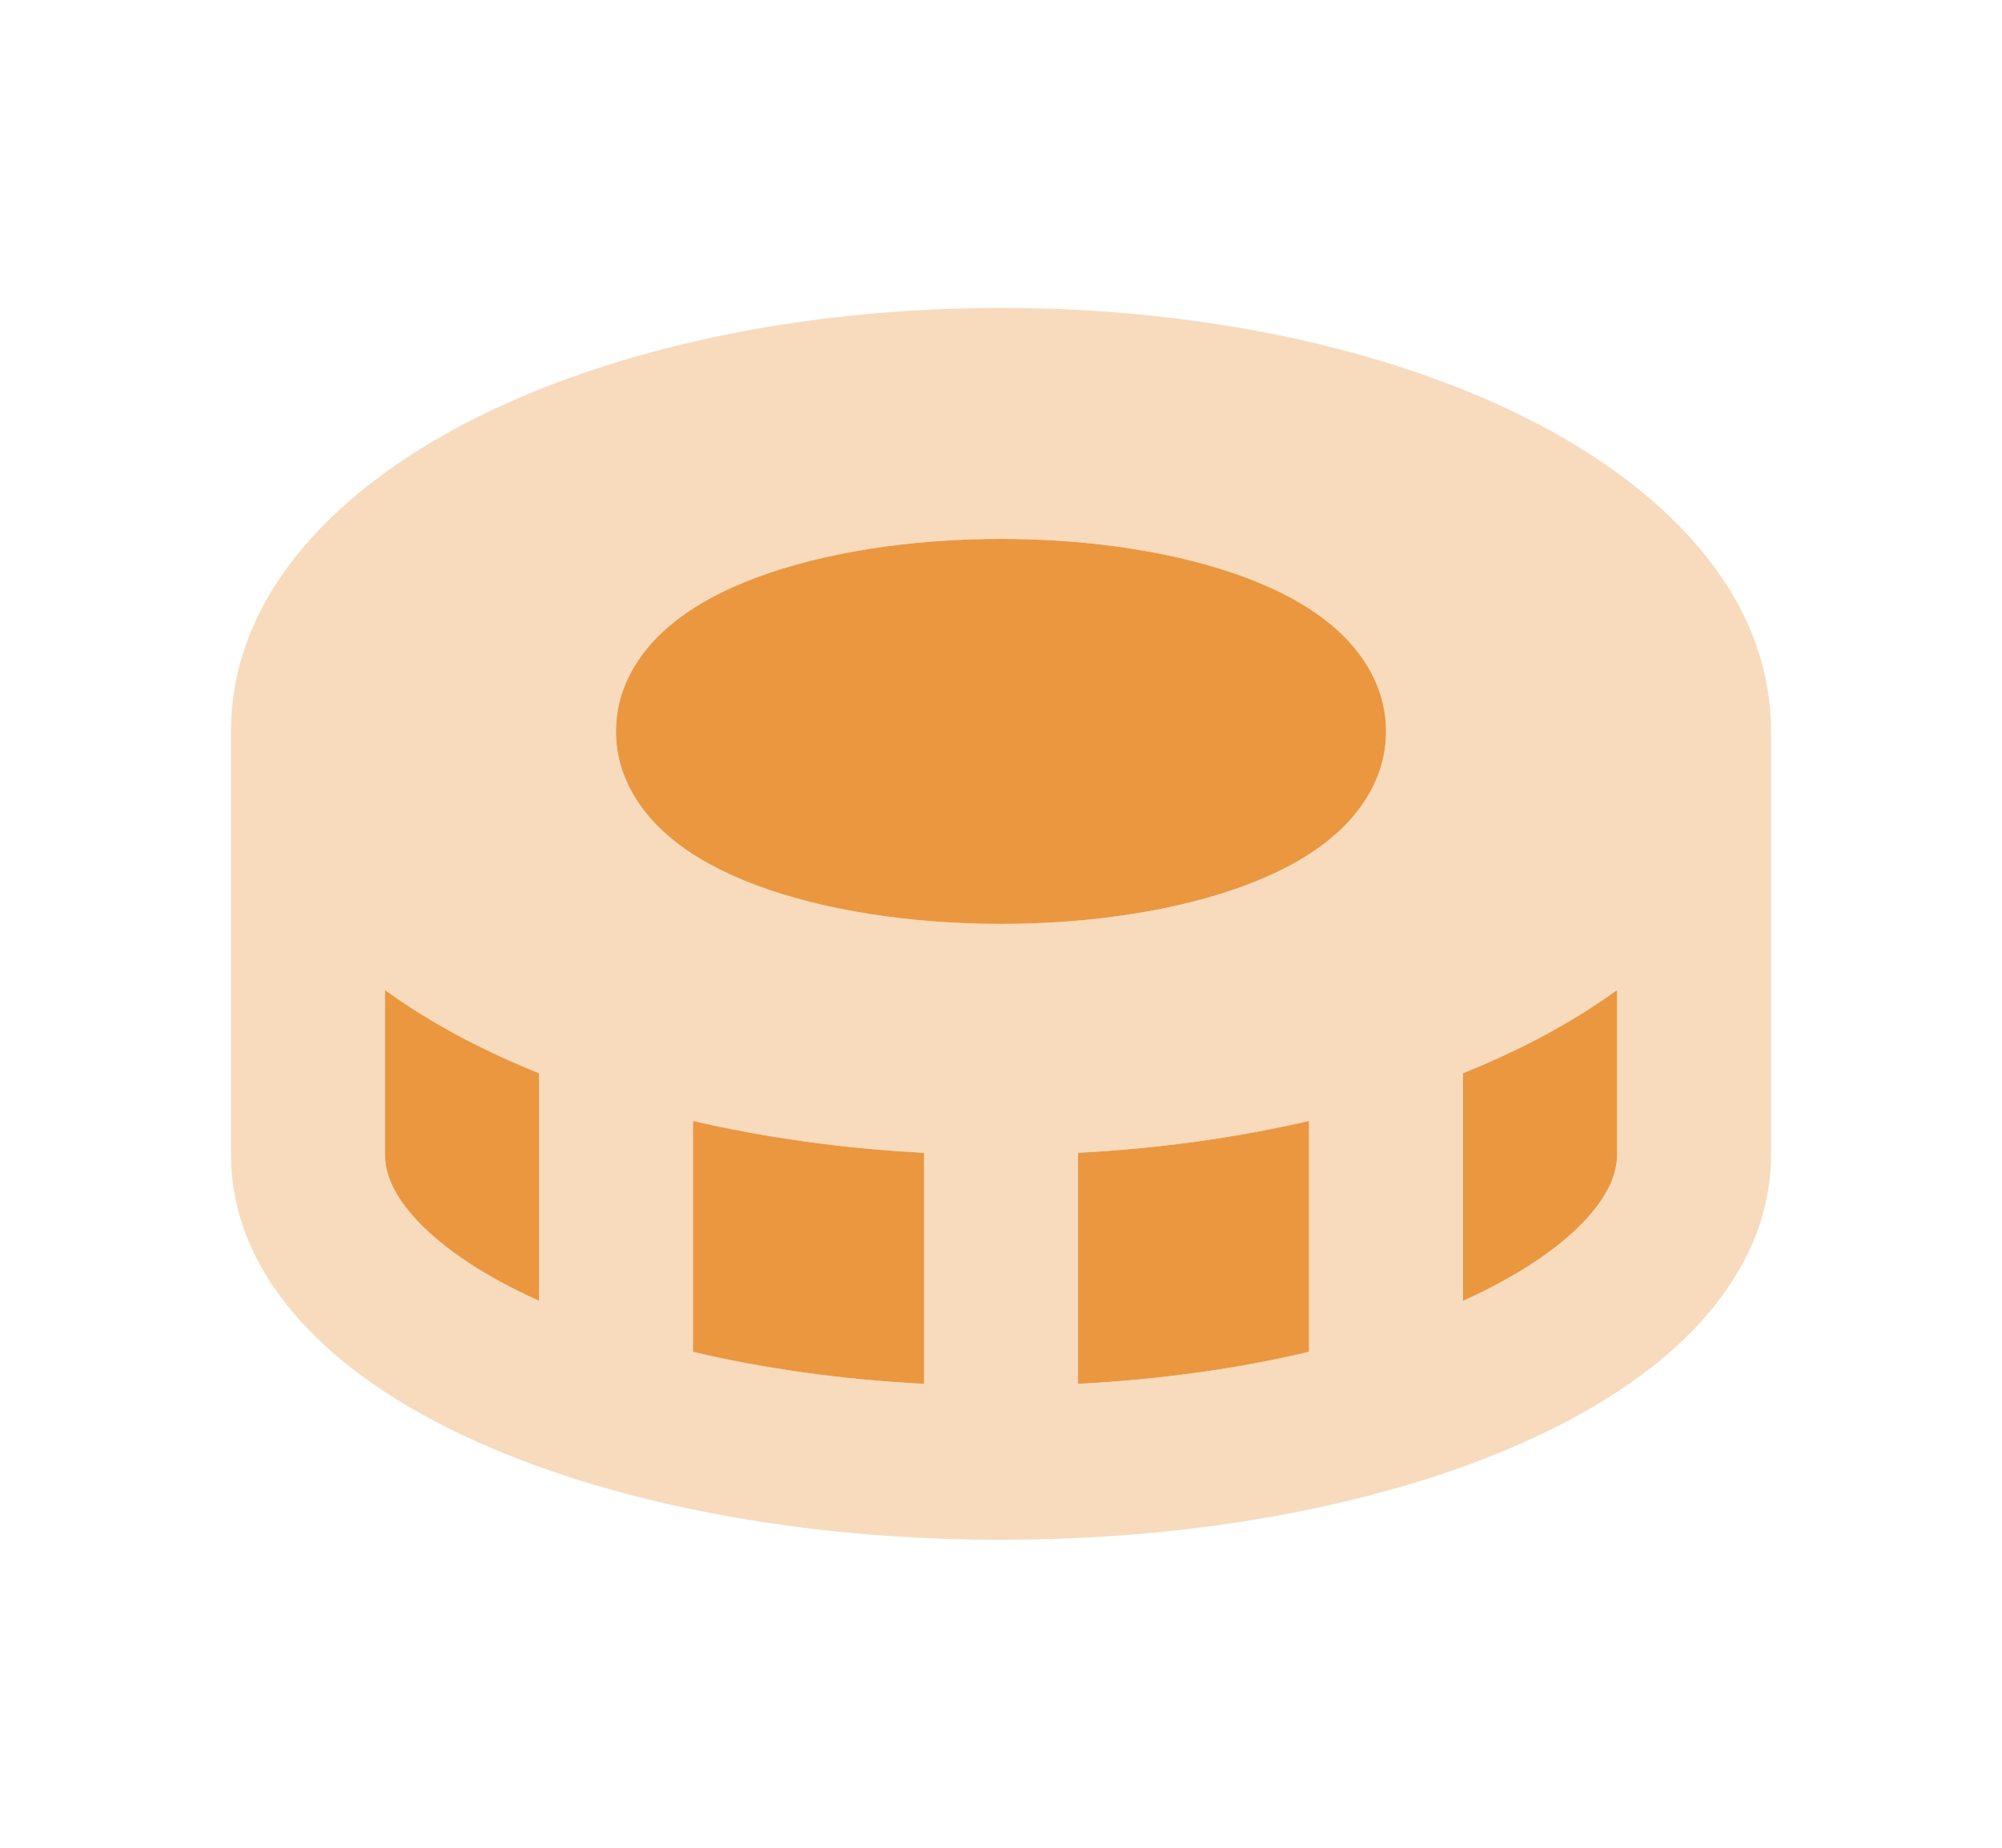 <?xml version="1.0" encoding="UTF-8"?> <svg xmlns="http://www.w3.org/2000/svg" width="26" height="24" viewBox="0 0 26 24" fill="none"><path opacity="0.34" fill-rule="evenodd" clip-rule="evenodd" d="M18.308 19.278C18.83 19.122 19.32 18.942 19.77 18.742C20.661 18.346 21.444 17.849 22.017 17.246C22.596 16.639 23 15.878 23 15V9.5C23 7.675 21.546 6.291 19.811 5.424C18.016 4.526 15.607 4 13 4C10.393 4 7.984 4.526 6.189 5.424C4.454 6.291 3 7.675 3 9.5V15C3 15.878 3.404 16.639 3.983 17.246C4.556 17.849 5.339 18.346 6.23 18.742C6.681 18.942 7.17 19.122 7.692 19.278C7.707 19.283 7.722 19.287 7.737 19.291C9.271 19.745 11.082 20 13 20C14.918 20 16.729 19.745 18.263 19.291C18.278 19.287 18.293 19.283 18.308 19.278ZM9.82 7.503C10.683 7.18 11.807 7 13 7C14.193 7 15.317 7.18 16.18 7.503C16.607 7.663 17.023 7.878 17.349 8.168C17.674 8.456 18 8.904 18 9.5C18 10.096 17.674 10.544 17.349 10.832C17.023 11.122 16.607 11.337 16.18 11.497C15.317 11.82 14.193 12 13 12C11.807 12 10.683 11.82 9.82 11.497C9.393 11.337 8.977 11.122 8.651 10.832C8.326 10.544 8 10.096 8 9.5C8 8.904 8.326 8.456 8.651 8.168C8.977 7.878 9.393 7.663 9.82 7.503ZM7 13.94V16.896C6.284 16.573 5.762 16.215 5.432 15.868C5.099 15.518 5 15.227 5 15V12.86C5.369 13.128 5.771 13.367 6.189 13.576C6.447 13.705 6.718 13.827 7 13.94ZM19.811 13.576C20.229 13.367 20.631 13.128 21 12.86V15C21 15.227 20.901 15.518 20.568 15.868C20.238 16.215 19.716 16.573 19 16.896V13.94C19.282 13.827 19.553 13.705 19.811 13.576ZM17 14.561V17.558C16.098 17.772 15.085 17.918 14 17.974V14.974C15.053 14.919 16.062 14.777 17 14.561ZM12 17.974V14.974C10.947 14.919 9.938 14.777 9 14.561V17.558C9.902 17.772 10.915 17.918 12 17.974Z" fill="#EB973F"></path><path d="M19.811 13.576C20.229 13.367 20.631 13.128 21 12.86V15C21 15.227 20.901 15.518 20.568 15.868C20.238 16.215 19.716 16.573 19 16.896V13.94C19.282 13.827 19.553 13.705 19.811 13.576Z" fill="#EB973F"></path><path d="M17 14.56V17.558C16.098 17.772 15.085 17.918 14 17.974V14.974C15.053 14.919 16.062 14.777 17 14.56Z" fill="#EB973F"></path><path d="M12 14.974V17.974C10.915 17.918 9.902 17.772 9 17.558V14.56C9.938 14.777 10.947 14.919 12 14.974Z" fill="#EB973F"></path><path d="M7 13.94V16.896C6.284 16.573 5.762 16.215 5.432 15.868C5.099 15.518 5 15.227 5 15V12.86C5.369 13.128 5.771 13.367 6.189 13.576C6.447 13.705 6.718 13.827 7 13.94Z" fill="#EB973F"></path><path d="M13 7C11.807 7 10.683 7.18 9.82 7.503C9.393 7.663 8.977 7.878 8.651 8.168C8.326 8.456 8 8.904 8 9.5C8 10.096 8.326 10.544 8.651 10.832C8.977 11.122 9.393 11.337 9.82 11.497C10.683 11.82 11.807 12 13 12C14.193 12 15.317 11.82 16.18 11.497C16.607 11.337 17.023 11.122 17.349 10.832C17.674 10.544 18 10.096 18 9.5C18 8.904 17.674 8.456 17.349 8.168C17.023 7.878 16.607 7.663 16.18 7.503C15.317 7.18 14.193 7 13 7Z" fill="#EB973F"></path></svg> 